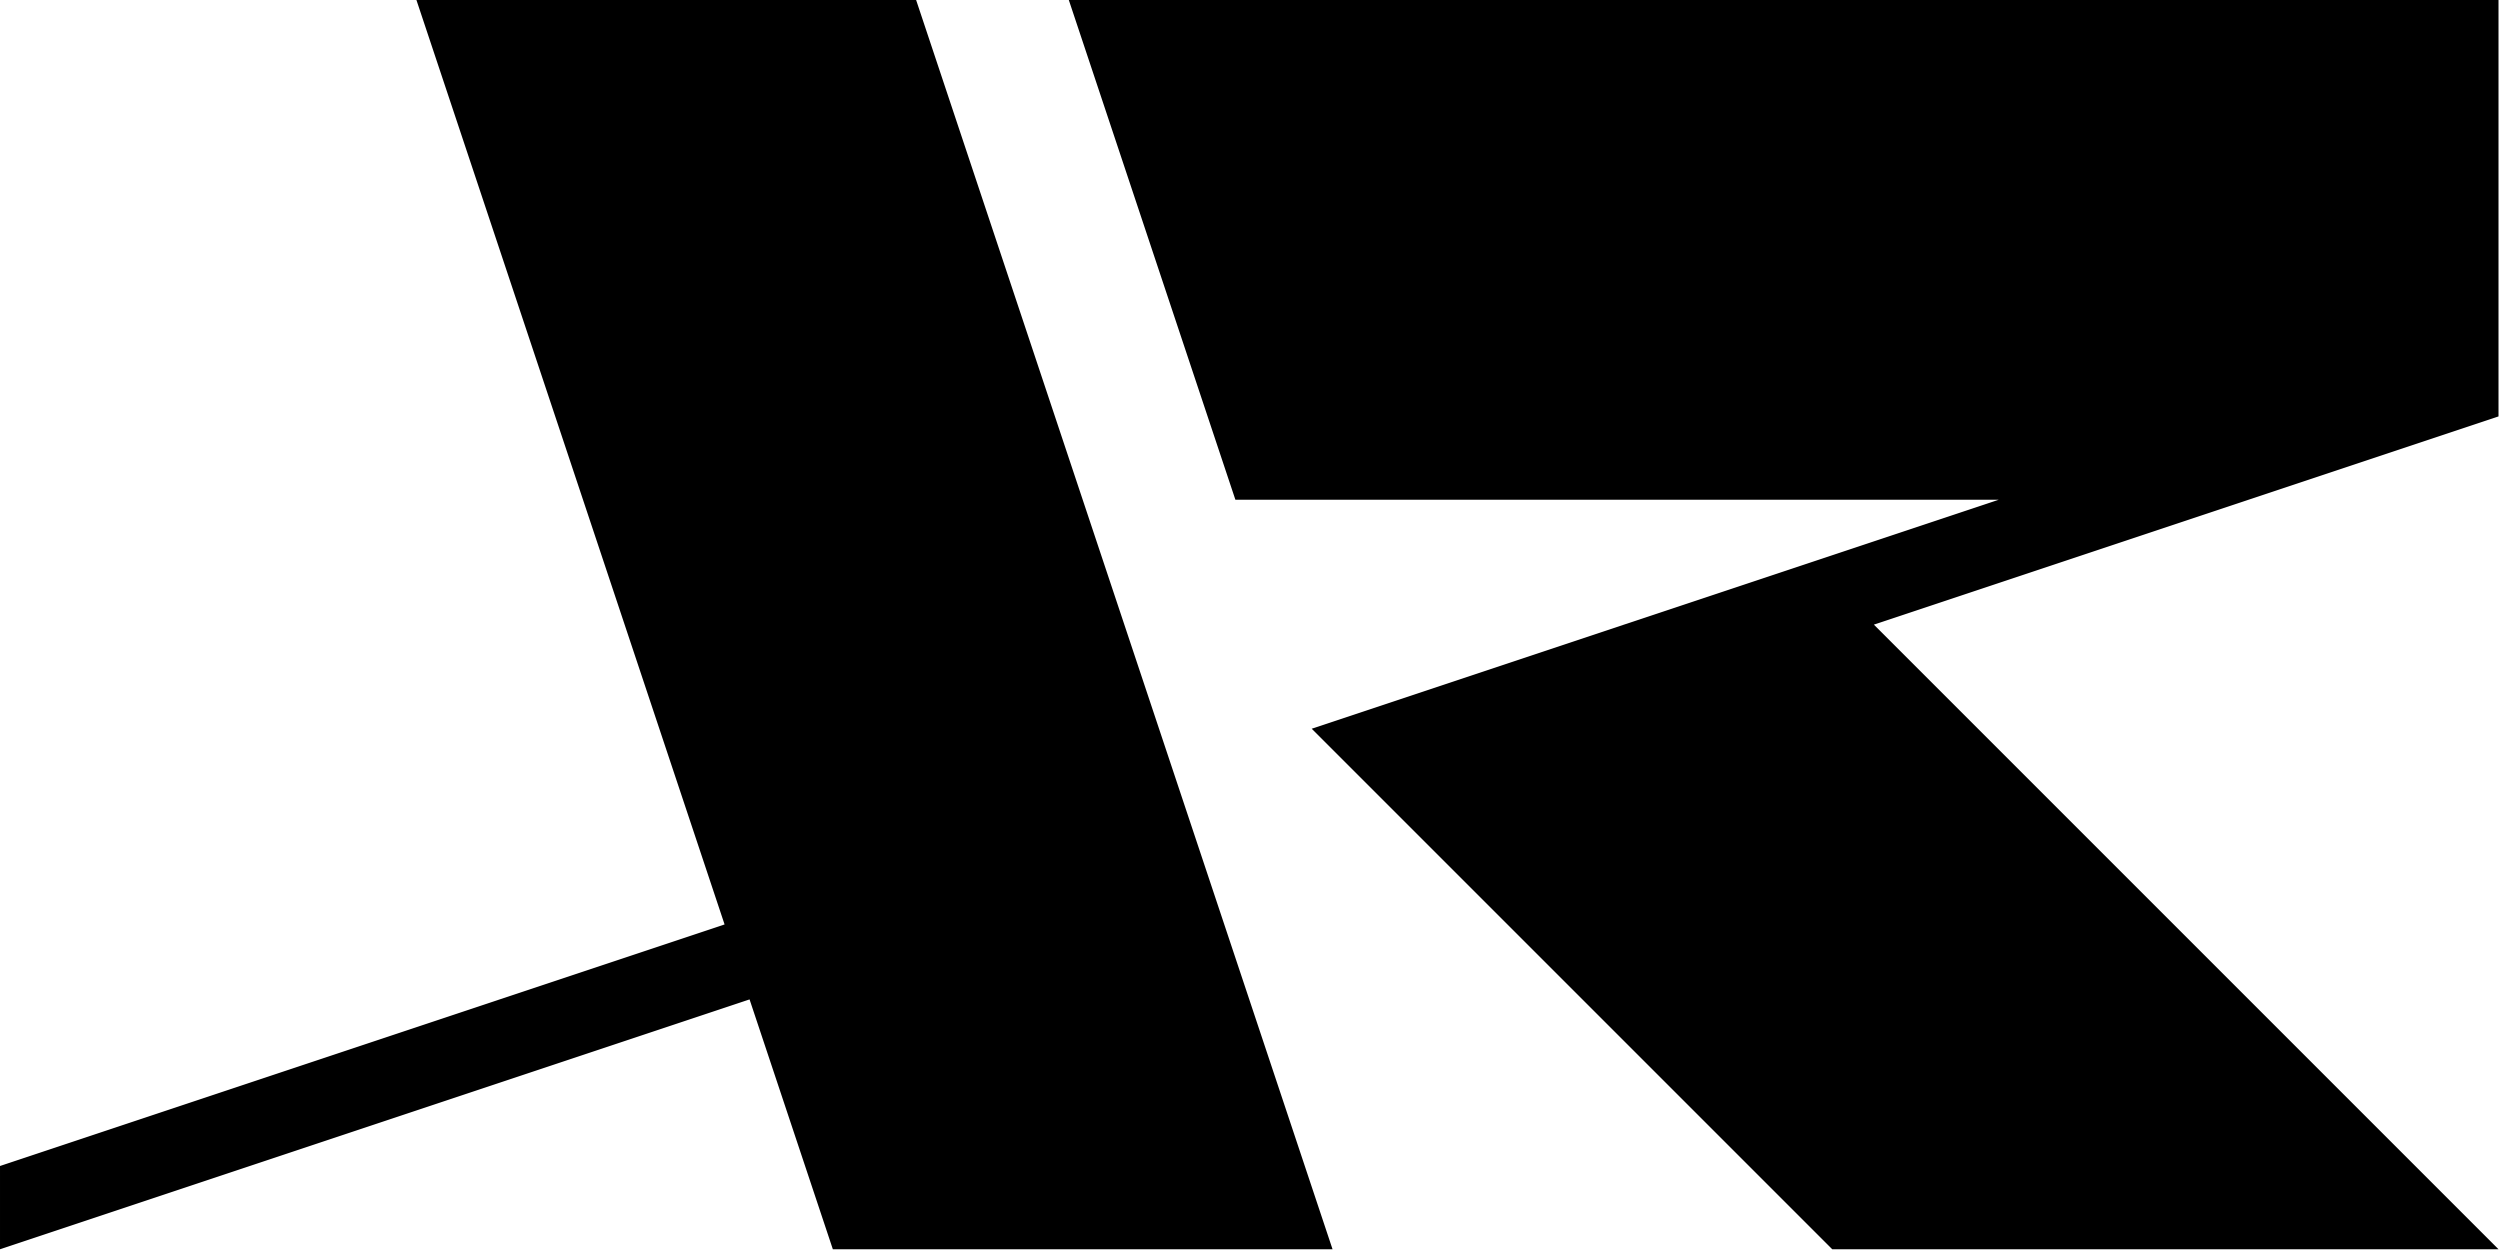 <?xml version="1.0" encoding="UTF-8" standalone="no"?> <svg xmlns="http://www.w3.org/2000/svg" xmlns:xlink="http://www.w3.org/1999/xlink" xmlns:serif="http://www.serif.com/" width="100%" height="100%" viewBox="0 0 674 337" version="1.1" xml:space="preserve" style="fill-rule:evenodd;clip-rule:evenodd;stroke-linejoin:round;stroke-miterlimit:2;"><path d="M112.267,0l134.719,0l112.267,336.8l-134.72,-0l-22.453,-67.36l-202.08,67.36l0,-22.454l195.344,-65.114l-83.077,-249.232Z"></path><path d="M673.599,0l0,112.267l-168.4,56.133l168.4,168.4l-179.626,-0l-140.333,-140.334l185.239,-61.746l-205.822,-0l-44.906,-134.72l385.448,0Z"></path></svg> 